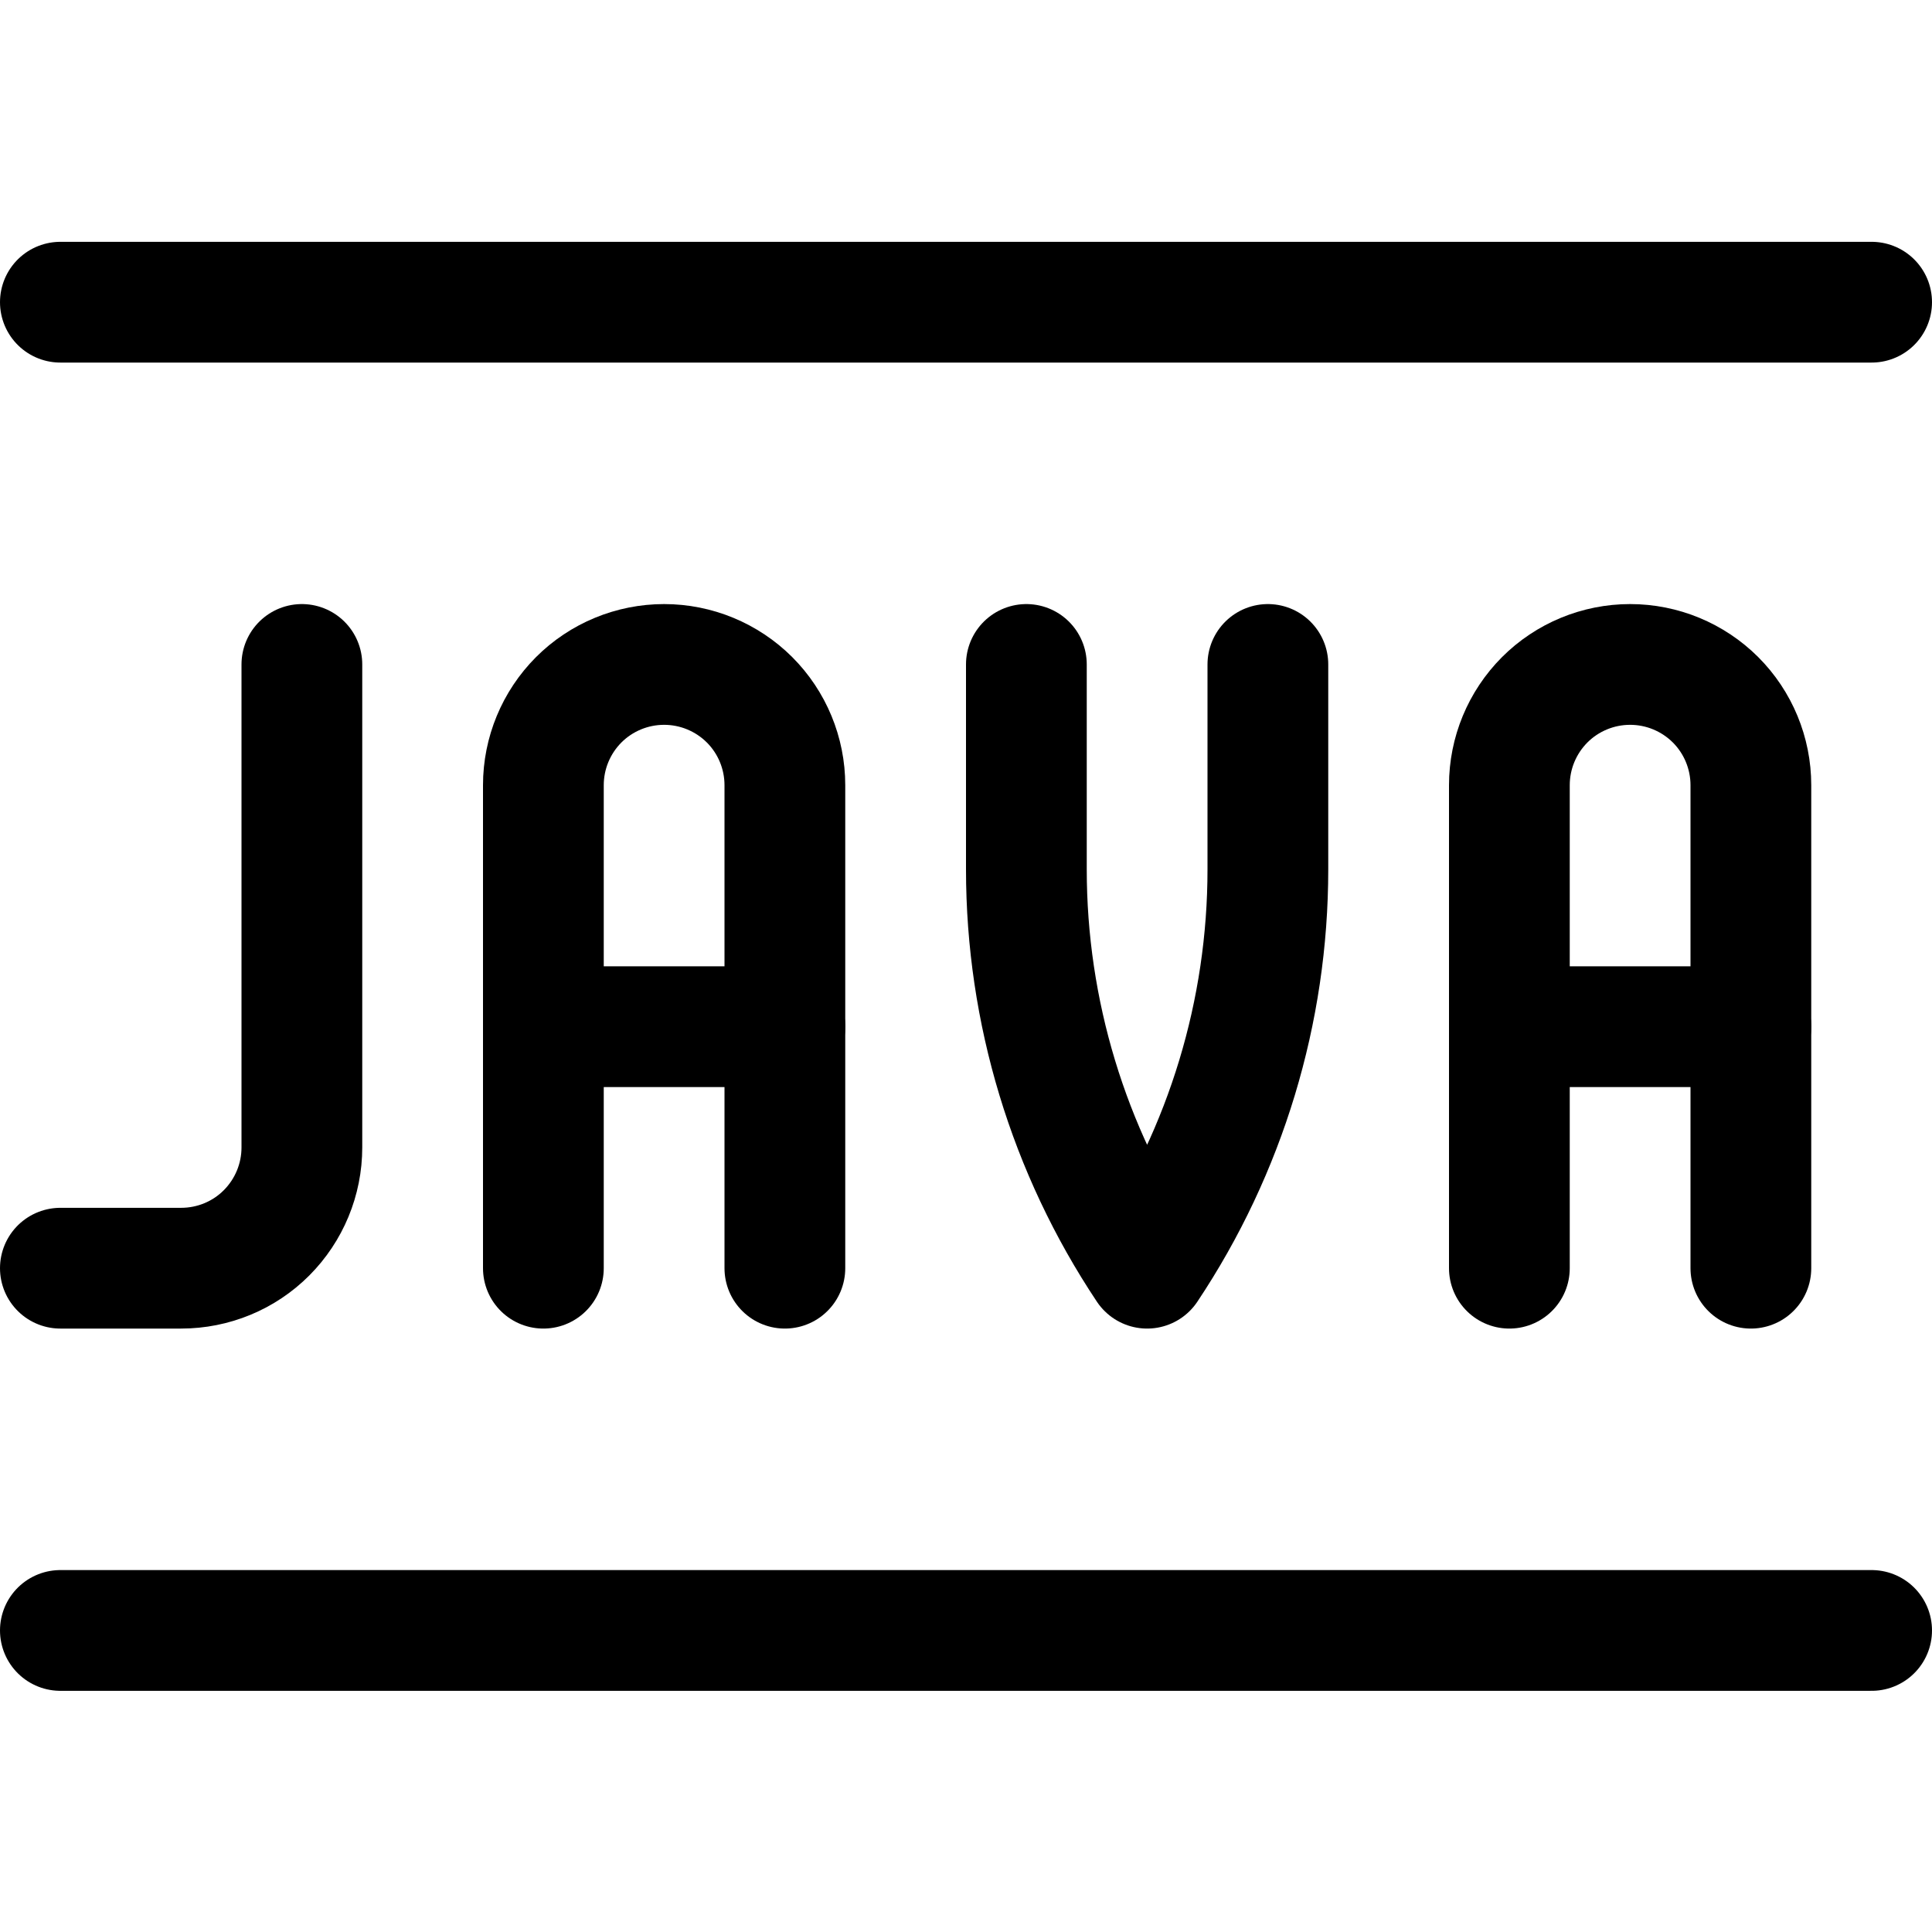 <svg xmlns="http://www.w3.org/2000/svg" fill="none" viewBox="0 0 24 24" id="Java--Streamline-Ultimate"><desc>Java Streamline Icon: https://streamlinehq.com</desc><path stroke="#000000" stroke-linecap="round" stroke-linejoin="round" d="M0.75 3.754h22.5" stroke-width="1.5"></path><path stroke="#000000" stroke-linecap="round" stroke-linejoin="round" d="M0.75 20.254h22.5" stroke-width="1.5"></path><path stroke="#000000" stroke-linecap="round" stroke-linejoin="round" d="M3.75 8.254v6c0 0.398 -0.158 0.779 -0.439 1.061s-0.663 0.439 -1.061 0.439H0.75" stroke-width="1.5"></path><path stroke="#000000" stroke-linecap="round" stroke-linejoin="round" d="M6.75 15.754V9.754c0 -0.398 0.158 -0.779 0.439 -1.061 0.281 -0.281 0.663 -0.439 1.061 -0.439 0.398 0 0.779 0.158 1.061 0.439 0.281 0.281 0.439 0.663 0.439 1.061v6" stroke-width="1.5"></path><path stroke="#000000" stroke-linecap="round" stroke-linejoin="round" d="M6.75 12.754h3" stroke-width="1.5"></path><path stroke="#000000" stroke-linecap="round" stroke-linejoin="round" d="M18.75 15.754V9.754c0 -0.398 0.158 -0.779 0.439 -1.061 0.281 -0.281 0.663 -0.439 1.061 -0.439 0.398 0 0.779 0.158 1.061 0.439 0.281 0.281 0.439 0.663 0.439 1.061v6" stroke-width="1.5"></path><path stroke="#000000" stroke-linecap="round" stroke-linejoin="round" d="M18.75 12.754h3" stroke-width="1.5"></path><path stroke="#000000" stroke-linecap="round" stroke-linejoin="round" d="M12.75 8.254v2.546c-0 1.763 0.522 3.487 1.5 4.954 0.978 -1.467 1.5 -3.191 1.5 -4.954V8.254" stroke-width="1.5"></path></svg>